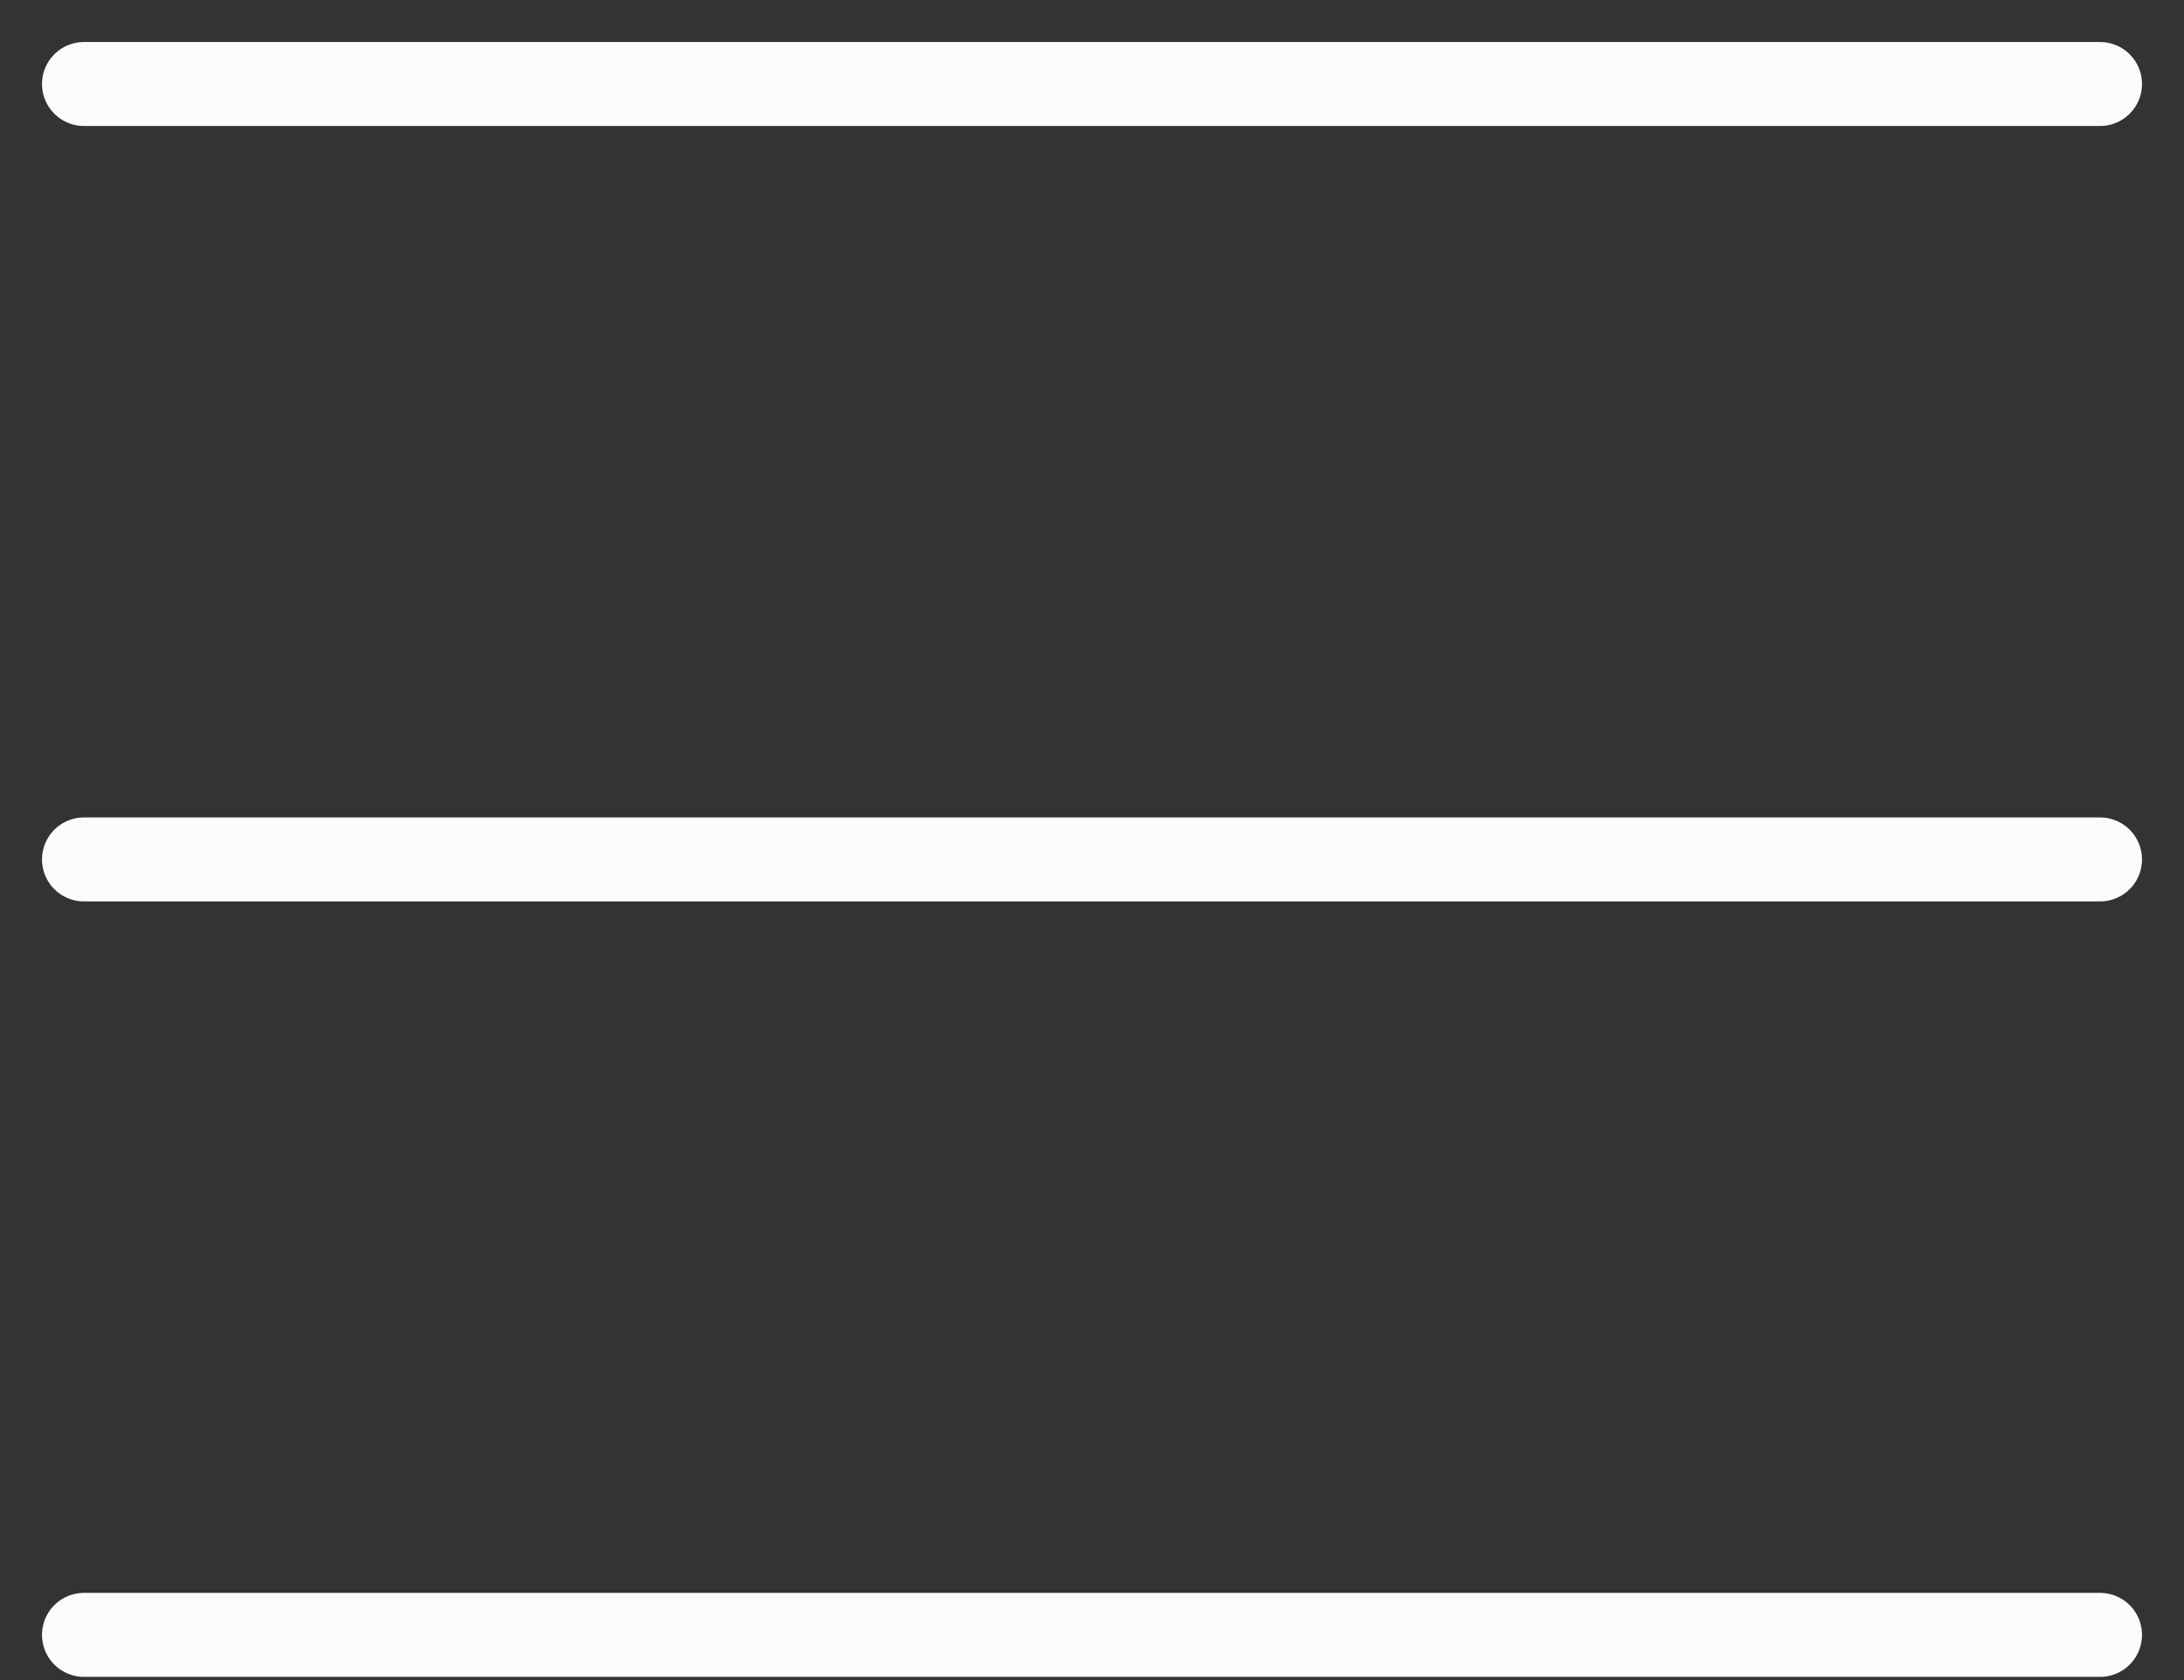 <?xml version="1.0" encoding="utf-8"?>
<svg xmlns="http://www.w3.org/2000/svg" fill="none" height="100%" overflow="visible" preserveAspectRatio="none" style="display: block;" viewBox="0 0 26 20" width="100%">
<rect x="0" y="0" width="26" height="20" fill="#333333" stroke="none"/>
<g id="Frame 2">
<path d="M25 1H1M25 10.231H1M25 19.462H1" id="Vector" stroke="#FBFBFB" stroke-linecap="round"/>
</g>
</svg>